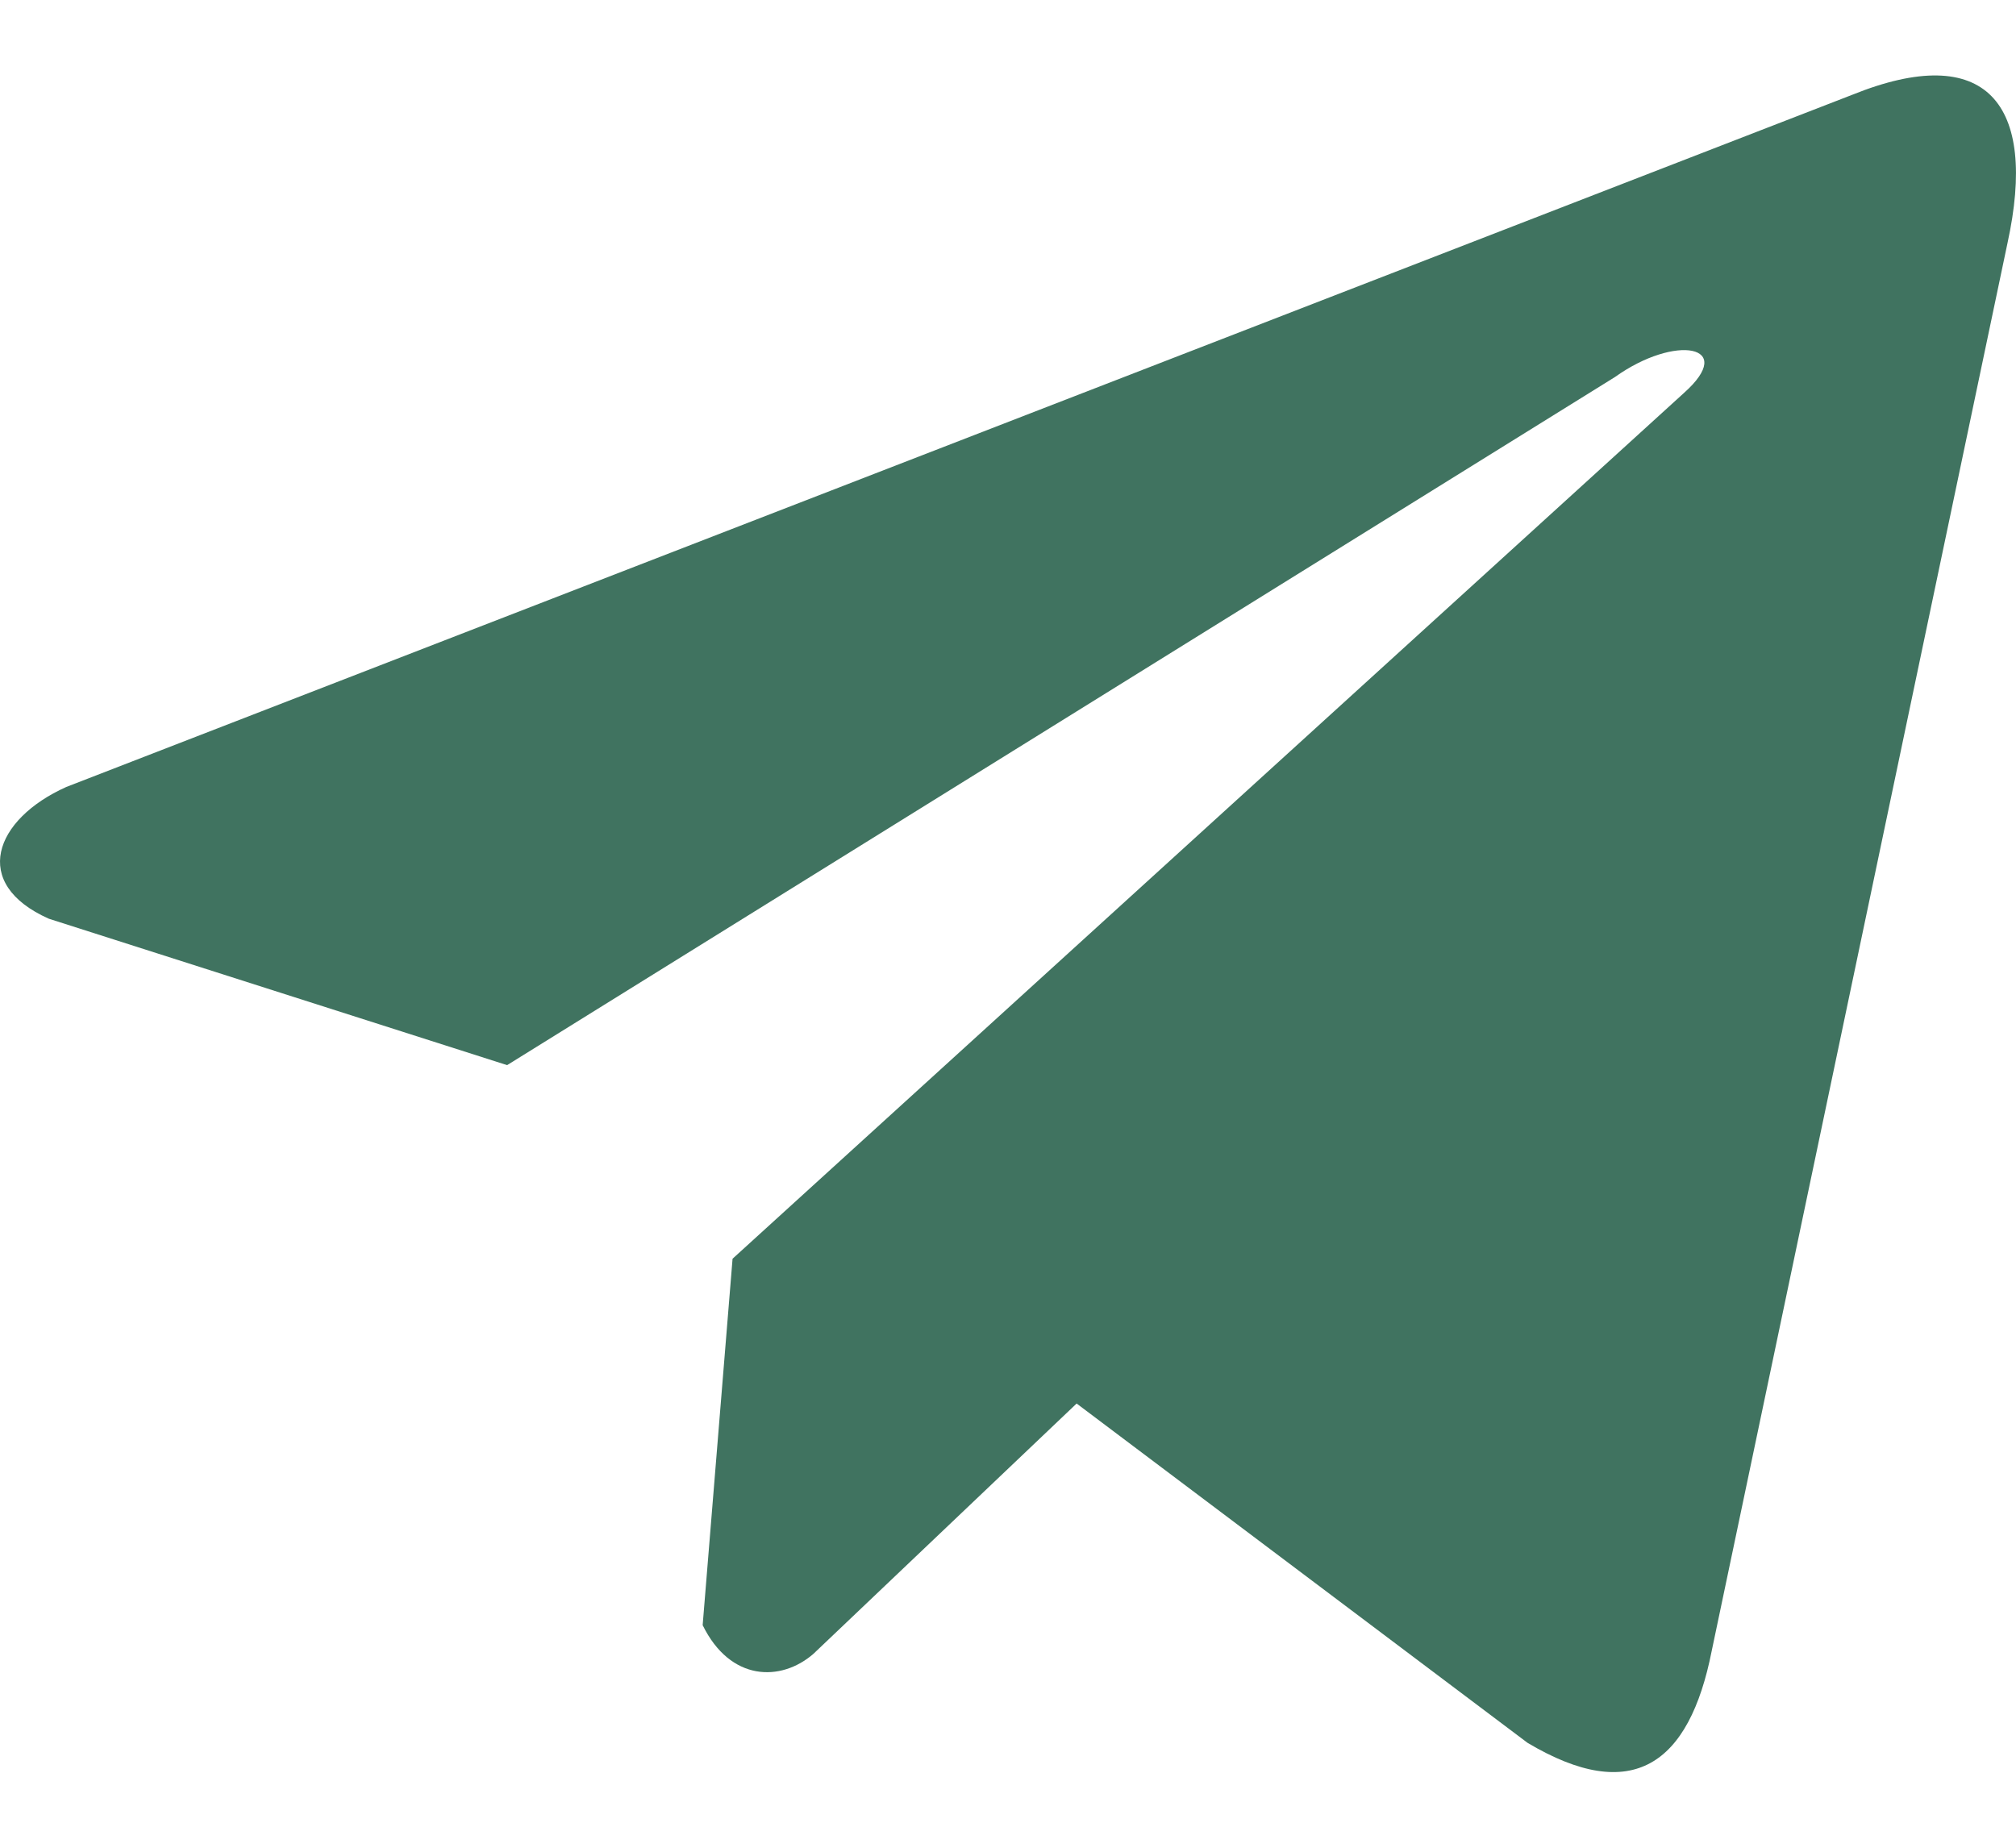<svg width="24" height="22" viewBox="0 0 24 22" fill="none" xmlns="http://www.w3.org/2000/svg">
<path d="M22.052 1.128L0.789 9.37C-0.067 9.754 -0.356 10.522 0.582 10.939L6.037 12.682L19.226 4.489C19.946 3.974 20.683 4.111 20.049 4.677L8.721 14.987L8.365 19.35C8.695 20.023 9.298 20.026 9.683 19.692L12.817 16.711L18.185 20.751C19.431 21.493 20.11 21.014 20.378 19.654L23.898 2.898C24.264 1.224 23.641 0.487 22.052 1.128Z" fill="#407360"/>
</svg>
